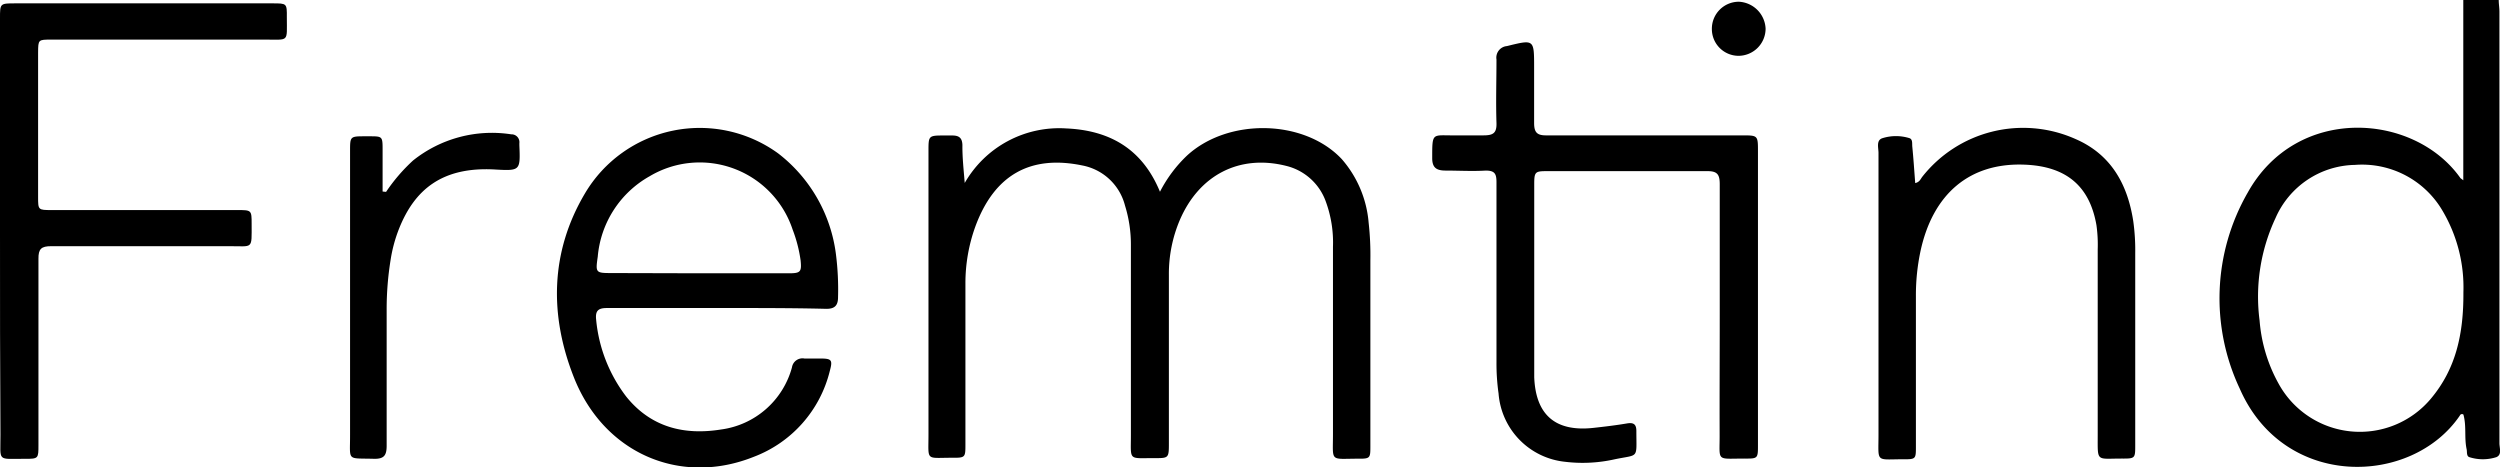 <?xml version="1.0" encoding="UTF-8"?>
<svg xmlns="http://www.w3.org/2000/svg" viewBox="0 0 215.89 40.35">
  <g id="Layer_2" data-name="Layer 2">
    <g id="Forside">
      <path d="M215.78,0c0,.34.06.67.06,1q0,18.63,0,37.27c0,.42.24,1-.27,1.21a3.83,3.83,0,0,1-2.32,0c-.27-.09-.19-.44-.24-.68-.22-1,0-2-.28-3a.2.2,0,0,0-.31.09c-4.15,6.1-15.18,6.41-19-2.32a18.3,18.3,0,0,1,.68-16.93c4.25-7.64,14.41-6.9,18.38-1.25,0,0,.09.06.24.18V1.09c0-.36,0-.73,0-1.09Zm-3.05,25.24a13,13,0,0,0-1.78-7,8.05,8.05,0,0,0-7.59-4,7.63,7.63,0,0,0-6.85,4.58,16,16,0,0,0-1.38,8.87,13.32,13.32,0,0,0,1.64,5.44,8,8,0,0,0,13.15,1.3C212.08,31.86,212.75,28.85,212.73,25.24Z"></path>
      <path d="M83.31,15.8a9.4,9.4,0,0,1,8.75-4.71c3.75.16,6.58,1.75,8.11,5.47a11.62,11.62,0,0,1,2.33-3.12c3.56-3.28,10.13-3.15,13.37.3a9.54,9.54,0,0,1,2.32,5.49,25.48,25.48,0,0,1,.15,3.27c0,5.33,0,10.66,0,16,0,1.06,0,1.12-1.07,1.11-2.46,0-2.16.33-2.16-2.14,0-5.38,0-10.77,0-16.15a10.27,10.27,0,0,0-.65-4,4.85,4.85,0,0,0-3.41-3c-4-1-7.49.77-9.17,4.69a11.88,11.88,0,0,0-.94,4.75c0,4.82,0,9.65,0,14.47,0,1.33,0,1.34-1.28,1.33-2.25,0-2,.26-2-2q0-8.18,0-16.33a11.37,11.37,0,0,0-.51-3.48,4.71,4.71,0,0,0-3.68-3.46c-4.43-.92-7.6.75-9.26,5.32a14.38,14.38,0,0,0-.84,4.87c0,4.63,0,9.25,0,13.88,0,1.15,0,1.18-1.19,1.17-2.27,0-2,.31-2-2q0-12.24,0-24.48c0-1.34,0-1.35,1.37-1.35h.68c.59,0,.86.21.88.82C83.1,13.59,83.21,14.58,83.31,15.8Z"></path>
      <path d="M148.51,27.18c0-3.75,0-7.51,0-11.27,0-.83-.2-1.14-1.08-1.13-4.62,0-9.23,0-13.85,0-1,0-1.09.06-1.09,1.11V31.82c0,.25,0,.5,0,.76.13,3.26,1.84,4.73,5.11,4.37,1-.11,2-.23,2.93-.39.57-.09.78.11.78.66,0,2.45.25,2-1.86,2.44a12.58,12.58,0,0,1-4.28.22,6.42,6.42,0,0,1-5.76-5.9,18.47,18.47,0,0,1-.18-2.68c0-5.19,0-10.38,0-15.57,0-.72-.15-1-.93-1-1.15.07-2.31,0-3.46,0-.81,0-1.17-.26-1.16-1.11,0-2.23,0-1.91,1.9-1.93.84,0,1.69,0,2.53,0s1.15-.2,1.12-1.08c-.06-1.82,0-3.64,0-5.47a1,1,0,0,1,.9-1.16c2.36-.58,2.35-.6,2.35,1.85,0,1.6,0,3.2,0,4.79,0,.8.24,1.08,1.06,1.07,5.63,0,11.26,0,16.89,0,1.38,0,1.38,0,1.38,1.4V38.42c0,1.17,0,1.19-1.17,1.18-2.5,0-2.12.31-2.14-2.15C148.49,34,148.51,30.61,148.51,27.18Z"></path>
      <path d="M61.86,26.6c-3.16,0-6.31,0-9.46,0-.75,0-1,.25-.92,1a12.91,12.91,0,0,0,2.6,6.65c2.13,2.65,5,3.35,8.18,2.84a7.35,7.35,0,0,0,6.13-5.36.92.92,0,0,1,1.08-.77c.45,0,.9,0,1.35,0,1,0,1.1.12.84,1.07a10.64,10.64,0,0,1-6.57,7.42c-6.35,2.54-12.94-.3-15.53-6.86-2.12-5.36-2.05-10.82.95-15.88a11.52,11.52,0,0,1,16.68-3.47,13.05,13.05,0,0,1,5,8.73,24.08,24.08,0,0,1,.18,3.7c0,.75-.33,1-1,1C68.22,26.59,65,26.6,61.86,26.6Zm-1.56-3h7.84c1,0,1.09-.14,1-1.09a12,12,0,0,0-.69-2.68A8.45,8.45,0,0,0,56.1,15.22a8.83,8.83,0,0,0-4.48,6.94c-.2,1.41-.19,1.42,1.26,1.42Z"></path>
      <path d="M0,19.92V1.57C0,.29,0,.29,1.33.29H23.54c1.23,0,1.24,0,1.23,1.2,0,2.21.23,1.92-1.93,1.93q-9.19,0-18.41,0c-1.13,0-1.13,0-1.14,1.11V17c0,1.14,0,1.14,1.19,1.14h16c1.24,0,1.25,0,1.25,1.19,0,2.26.15,1.92-1.94,1.93-5.12,0-10.24,0-15.37,0-.85,0-1.11.23-1.1,1.09,0,5.36,0,10.72,0,16.08,0,1.16,0,1.2-1.16,1.19-2.46,0-2.11.29-2.12-2.09C0,31.65,0,25.78,0,19.92Z"></path>
      <path d="M165.39,15.81c.37-.08.46-.34.6-.53A11.09,11.09,0,0,1,179.22,12c3.08,1.33,4.51,3.91,5,7.1a18.11,18.11,0,0,1,.17,2.76c0,5.53,0,11,0,16.58,0,1.14,0,1.17-1.19,1.16-2.19,0-2.05.32-2.05-2q0-8,0-16.07a12.1,12.1,0,0,0-.11-2.09c-.59-3.39-2.62-5.08-6.2-5.22-4.72-.19-7.93,2.49-9,7.5a18.26,18.26,0,0,0-.39,3.84q0,6.48,0,13c0,1.06,0,1.11-1.08,1.1-2.44,0-2.15.34-2.15-2.14q0-12.16,0-24.32c0-.44-.22-1.1.35-1.27a3.91,3.91,0,0,1,2.32,0c.3.1.22.48.25.75C165.24,13.7,165.31,14.75,165.39,15.81Z"></path>
      <path d="M33.34,16.57a15,15,0,0,1,2.33-2.71,10.91,10.91,0,0,1,8.48-2.26.68.68,0,0,1,.7.77c0,.06,0,.11,0,.17.09,2.18.08,2.22-2.06,2.1-4.68-.28-7,1.81-8.31,5.06a12.44,12.44,0,0,0-.75,2.75,26.63,26.63,0,0,0-.34,4.27c0,3.93,0,7.86,0,11.78,0,.84-.24,1.14-1.1,1.12-2.39-.07-2.05.25-2.06-2.08q0-12.24,0-24.48c0-1.29,0-1.29,1.32-1.29h.34c1.12,0,1.15,0,1.15,1.12s0,2.44,0,3.65Z"></path>
      <path d="M147.83,2.51A2.33,2.33,0,0,1,150.16.15a2.43,2.43,0,0,1,2.31,2.33,2.35,2.35,0,0,1-2.36,2.34A2.31,2.31,0,0,1,147.83,2.51Z"></path>
    </g>
  </g>
</svg>
